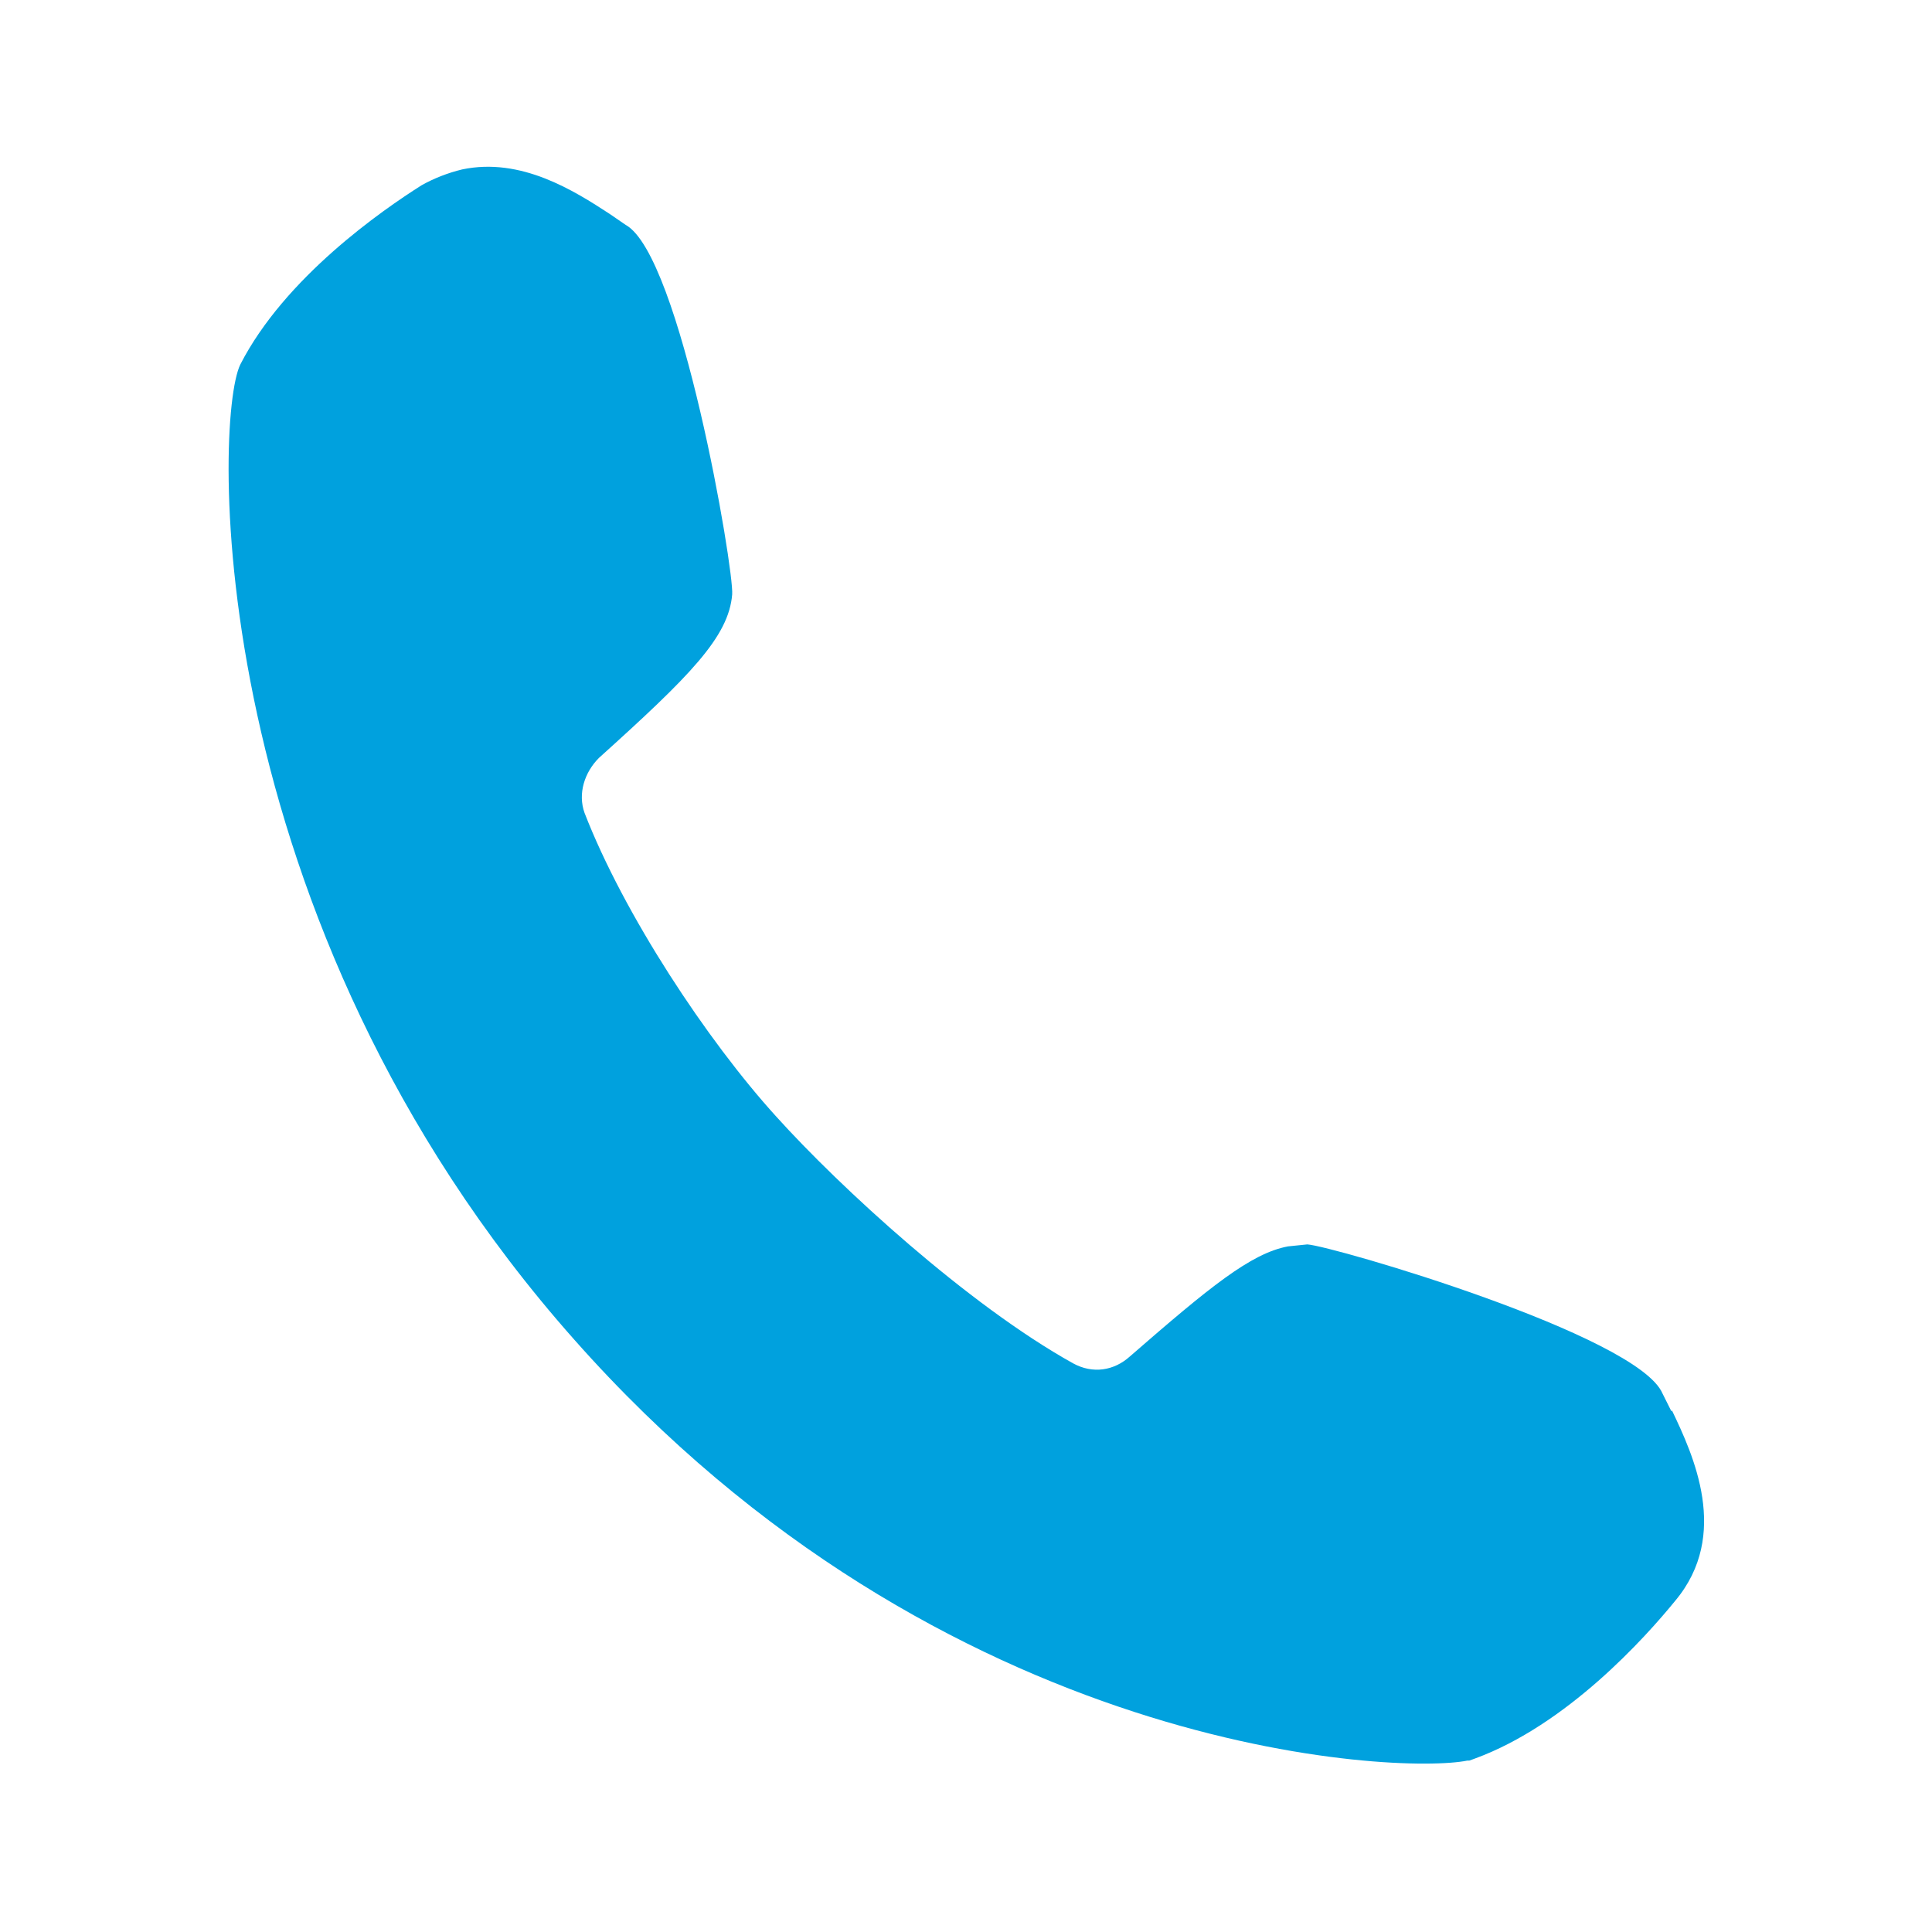 <?xml version="1.0" encoding="UTF-8"?>
<svg id="Layer_2" data-name="Layer 2" xmlns="http://www.w3.org/2000/svg" viewBox="0 0 39 39">
  <defs>
    <style>
      .cls-1 {
        fill: none;
      }

      .cls-1, .cls-2 {
        stroke-width: 0px;
      }

      .cls-2 {
        fill: #00a1de;
      }
    </style>
  </defs>
  <g id="Layer_3" data-name="Layer 3">
    <g>
      <path class="cls-2" d="M33.74,28.49l-.18-.36c-.5-1.18-6.67-2.98-7.17-3.01l-.39.04c-.75.14-1.58.82-3.19,2.22-.32.29-.75.36-1.15.14-2.12-1.18-4.7-3.55-5.99-4.98-1.4-1.54-3.08-4.09-3.87-6.13-.14-.39,0-.82.29-1.11,1.83-1.65,2.62-2.44,2.69-3.3.04-.5-1.04-6.85-2.15-7.46l-.32-.22c-.72-.47-1.79-1.15-2.98-.9-.29.07-.57.18-.82.32-.79.5-2.76,1.86-3.66,3.62-.54,1.11-.79,11.19,6.74,19.68,7.46,8.43,16.67,8.78,18.03,8.5h.04l.11-.04c1.86-.68,3.44-2.44,4.05-3.19,1.11-1.33.36-2.94-.07-3.84h0Z"/>
      <rect class="cls-1" width="39" height="39"/>
    </g>
  </g>
</svg>